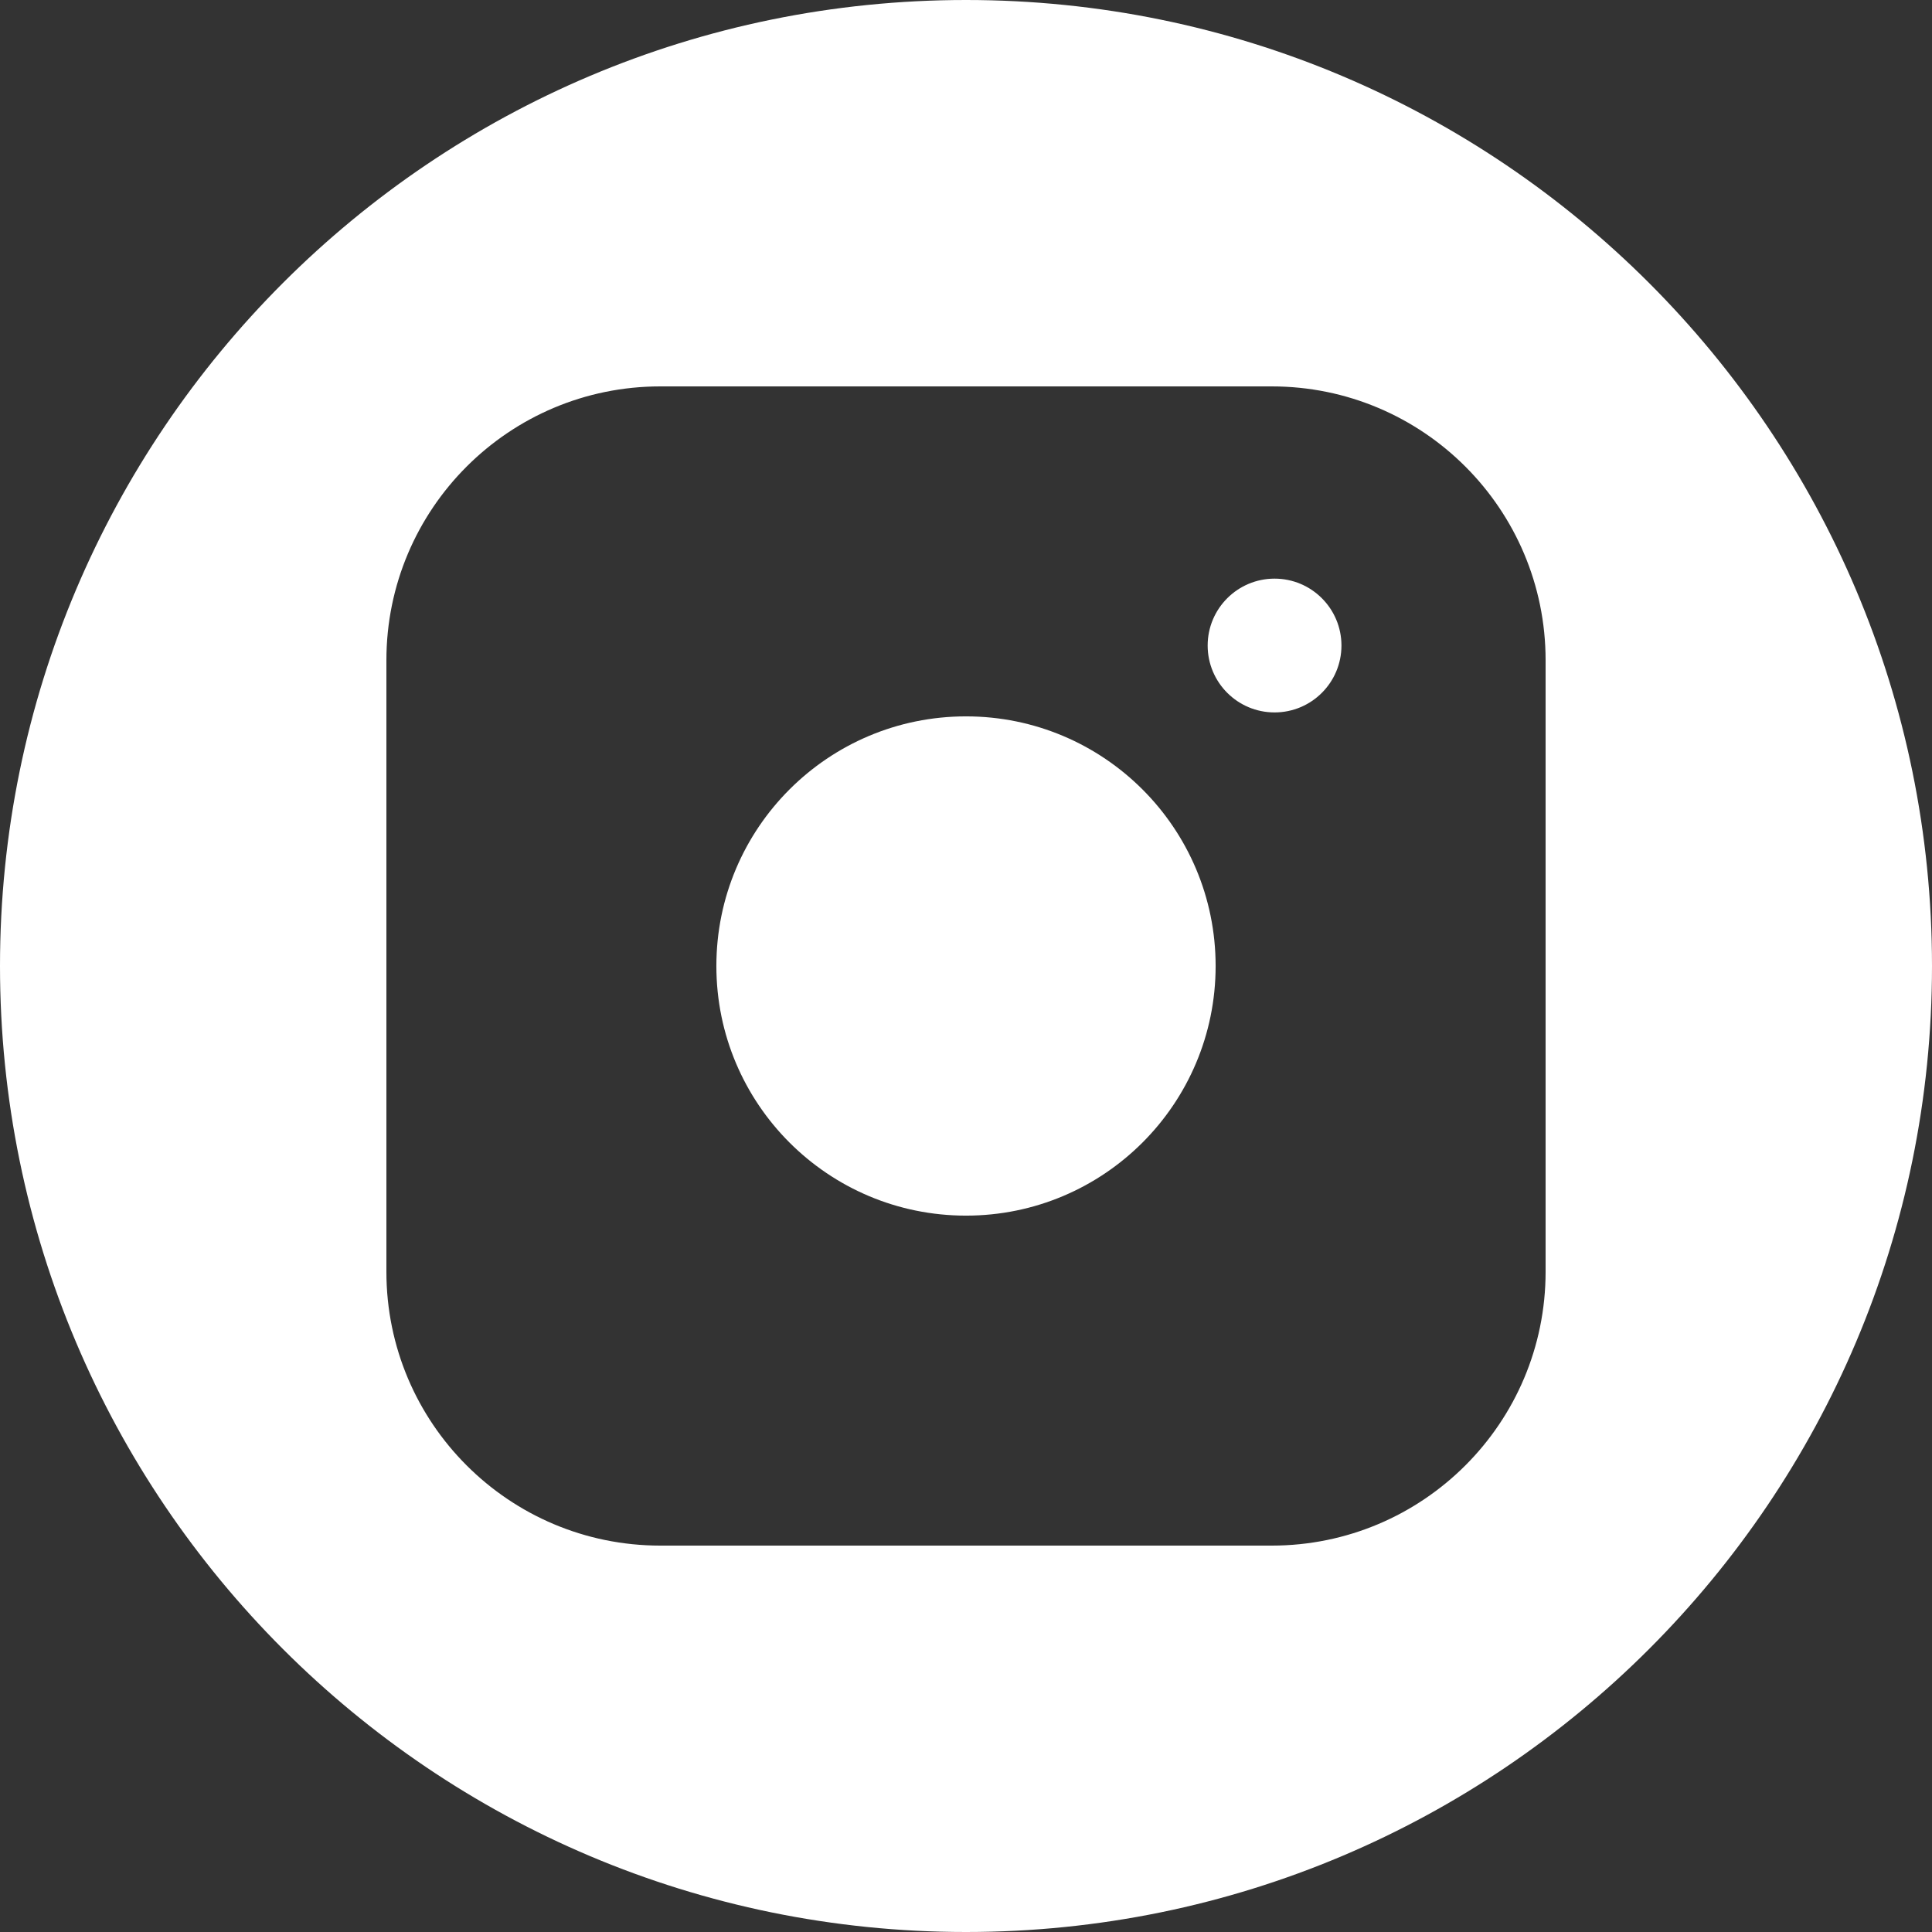<svg width="24" height="24" fill="none" xmlns="http://www.w3.org/2000/svg"><rect width="100%" height="100%" fill="#333333" stroke="none"/><g clip-path="url(#clip0_1969_5347)"><path fill-rule="evenodd" clip-rule="evenodd" d="M12 24c6.627 0 12-5.373 12-12 0-6.627-5.373-12-12-12C5.373 0 0 5.373 0 12c0 6.627 5.373 12 12 12zM4.8 8.202c0-1.879 1.523-3.402 3.402-3.402h7.596c1.879 0 3.402 1.523 3.402 3.402v7.596c0 1.879-1.523 3.402-3.402 3.402H8.202c-1.879 0-3.402-1.523-3.402-3.402V8.202zm10.202-.183c0 .459.372.831.831.831.459 0 .831-.372.831-.831 0-.459-.372-.831-.831-.831-.459 0-.831.372-.831.831zM8.899 12c0-1.713 1.388-3.101 3.101-3.101 1.713 0 3.101 1.388 3.101 3.101 0 1.713-1.388 3.101-3.101 3.101-1.713 0-3.101-1.388-3.101-3.101z" fill="#fff"/></g><defs><clipPath id="clip0_1969_5347"><rect width="24" height="24" fill="#fff"/></clipPath></defs></svg>